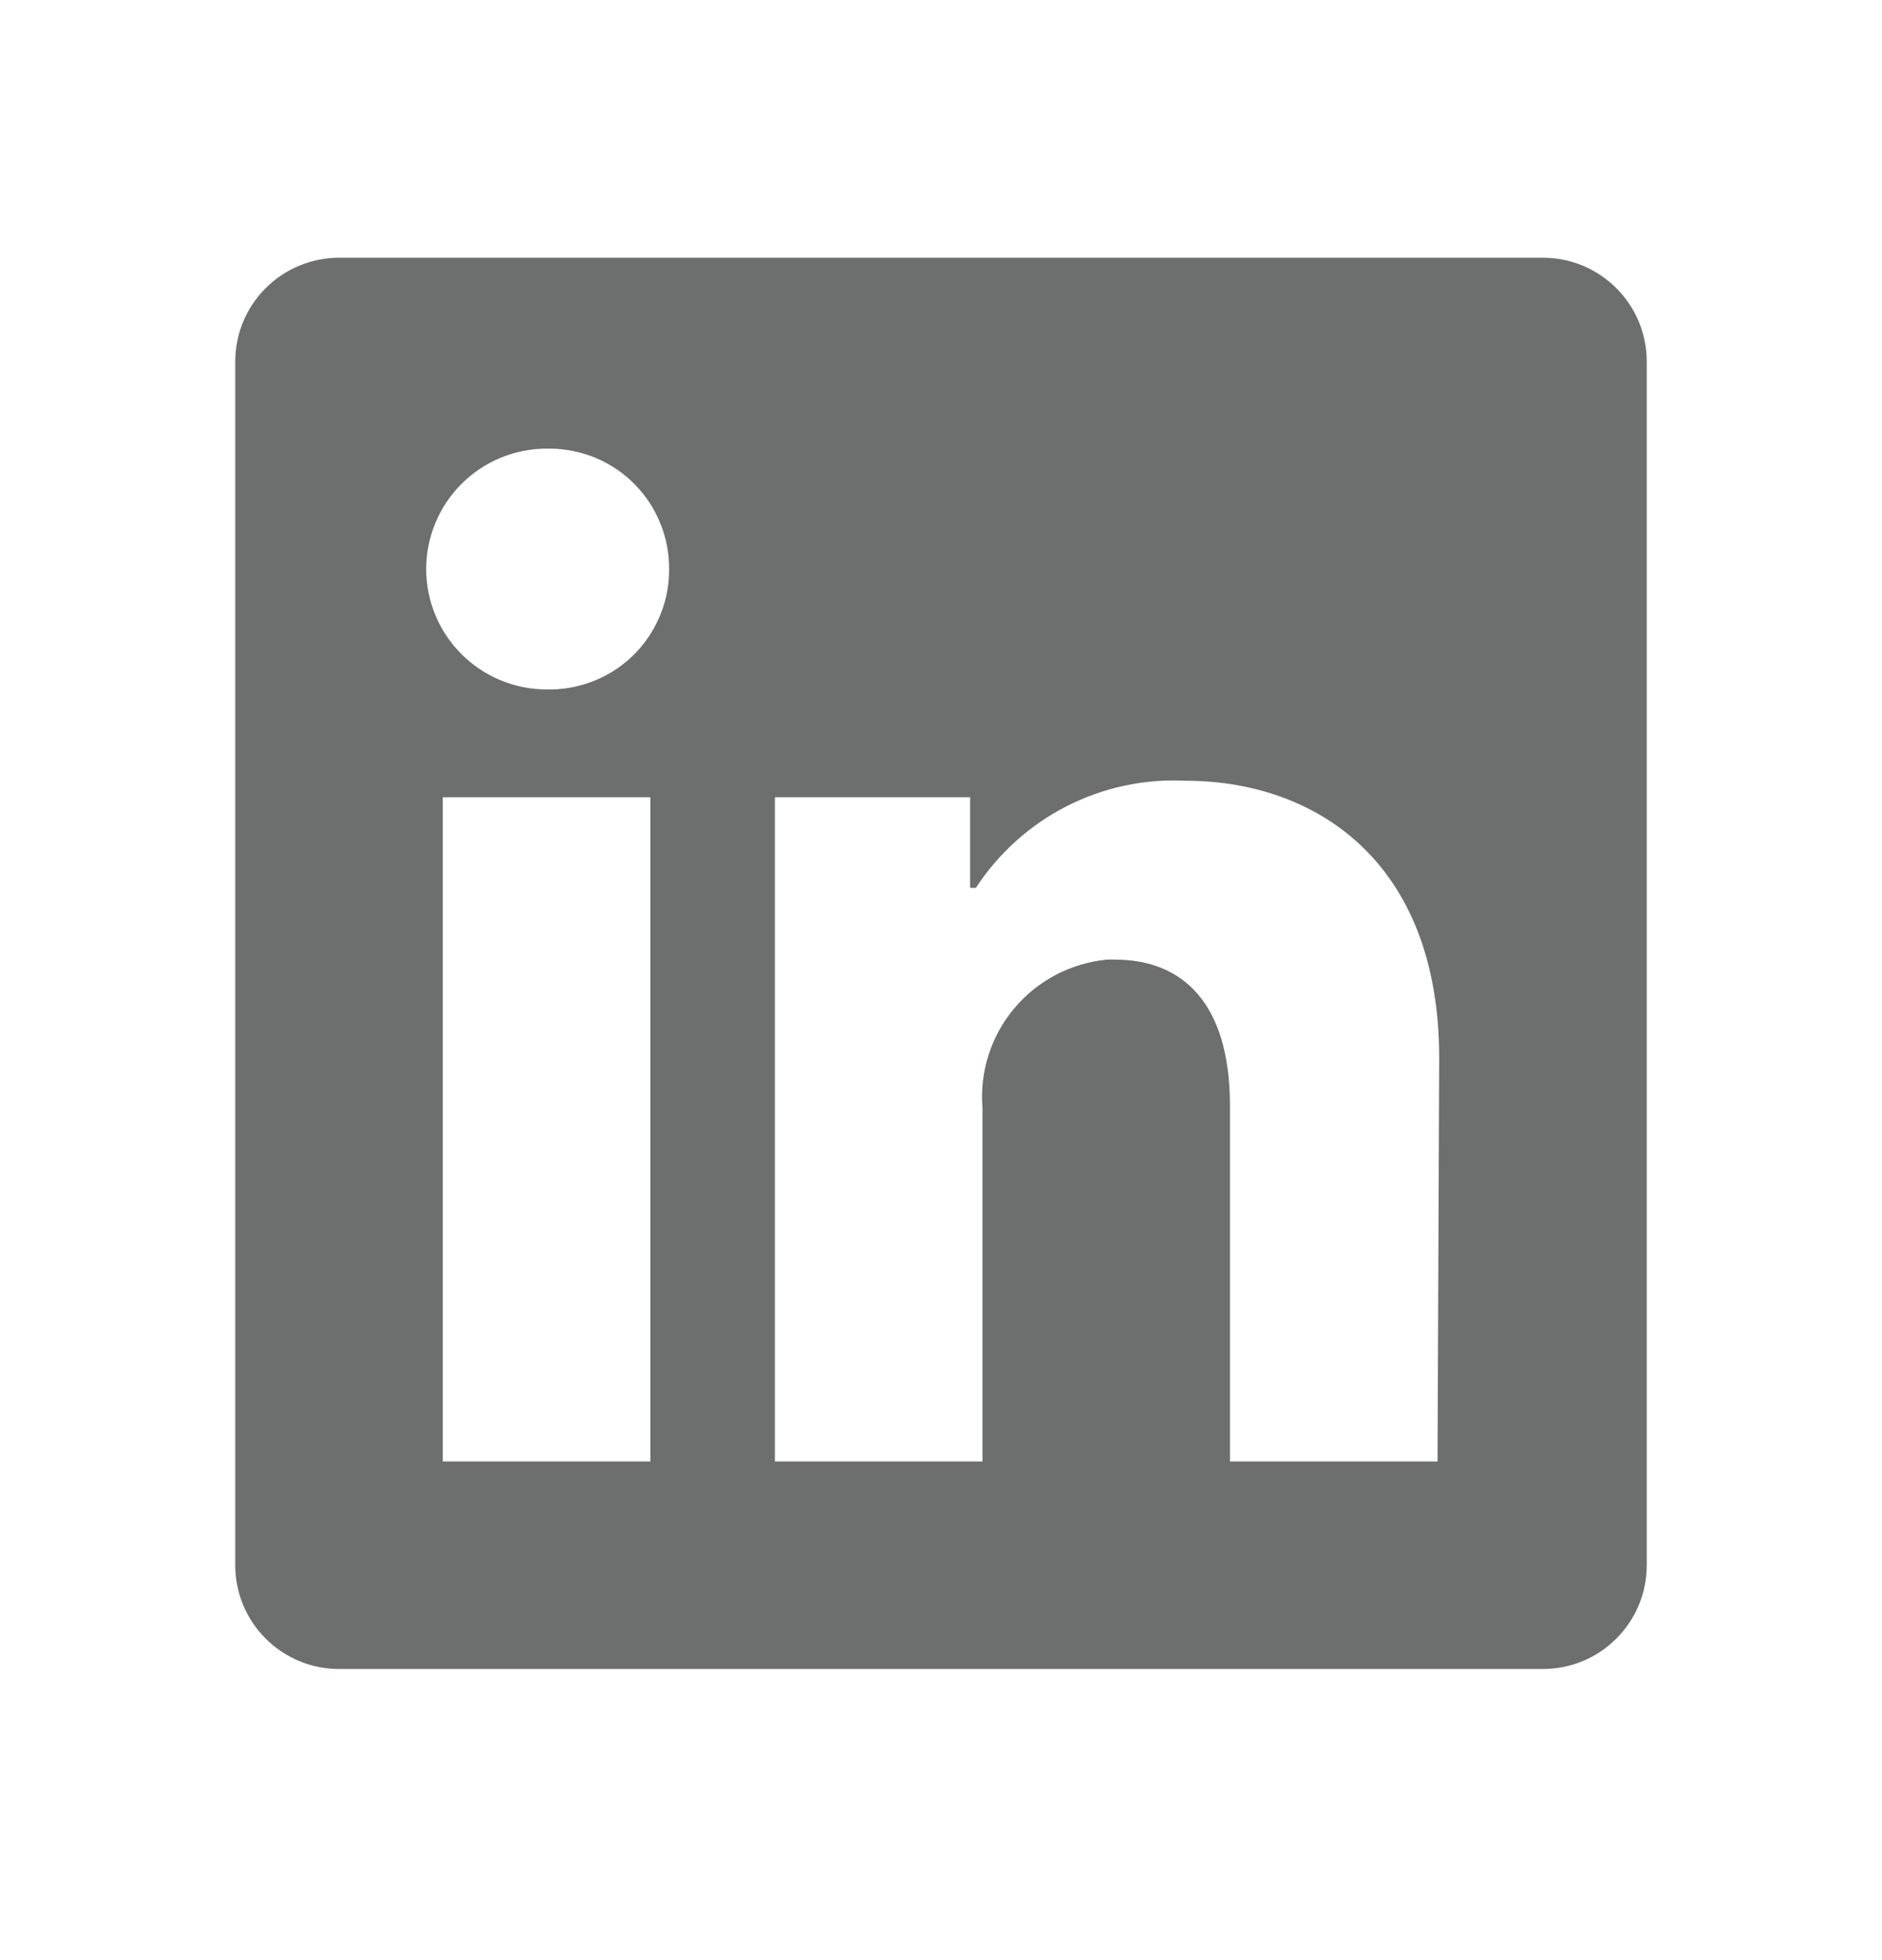 <svg width="24" height="25" viewBox="0 0 24 25" fill="none" xmlns="http://www.w3.org/2000/svg">
<path d="M21 4.611V19.964C21 20.315 20.861 20.651 20.612 20.899C20.364 21.148 20.027 21.287 19.677 21.287H4.324C3.973 21.287 3.636 21.148 3.388 20.899C3.139 20.651 3 20.315 3 19.964V4.611C3 4.26 3.139 3.923 3.388 3.675C3.636 3.427 3.973 3.287 4.324 3.287H19.677C20.027 3.287 20.364 3.427 20.612 3.675C20.861 3.923 21 4.26 21 4.611V4.611ZM8.294 10.169H5.647V18.64H8.294V10.169ZM8.532 7.258C8.534 7.057 8.496 6.859 8.42 6.673C8.345 6.488 8.234 6.319 8.093 6.176C7.953 6.034 7.785 5.92 7.601 5.842C7.416 5.765 7.218 5.724 7.018 5.722H6.971C6.563 5.722 6.173 5.884 5.885 6.172C5.597 6.46 5.435 6.851 5.435 7.258C5.435 7.665 5.597 8.055 5.885 8.343C6.173 8.631 6.563 8.793 6.971 8.793V8.793C7.171 8.798 7.37 8.763 7.557 8.691C7.744 8.619 7.915 8.511 8.06 8.373C8.205 8.235 8.321 8.069 8.402 7.886C8.483 7.703 8.528 7.506 8.532 7.305V7.258ZM18.353 13.494C18.353 10.948 16.733 9.958 15.123 9.958C14.597 9.931 14.072 10.043 13.602 10.283C13.132 10.523 12.733 10.882 12.445 11.324H12.371V10.169H9.882V18.64H12.529V14.135C12.491 13.673 12.636 13.215 12.934 12.861C13.231 12.506 13.657 12.283 14.118 12.239H14.218C15.06 12.239 15.685 12.769 15.685 14.103V18.64H18.332L18.353 13.494Z" fill="#6D6F6F"/>
</svg>

